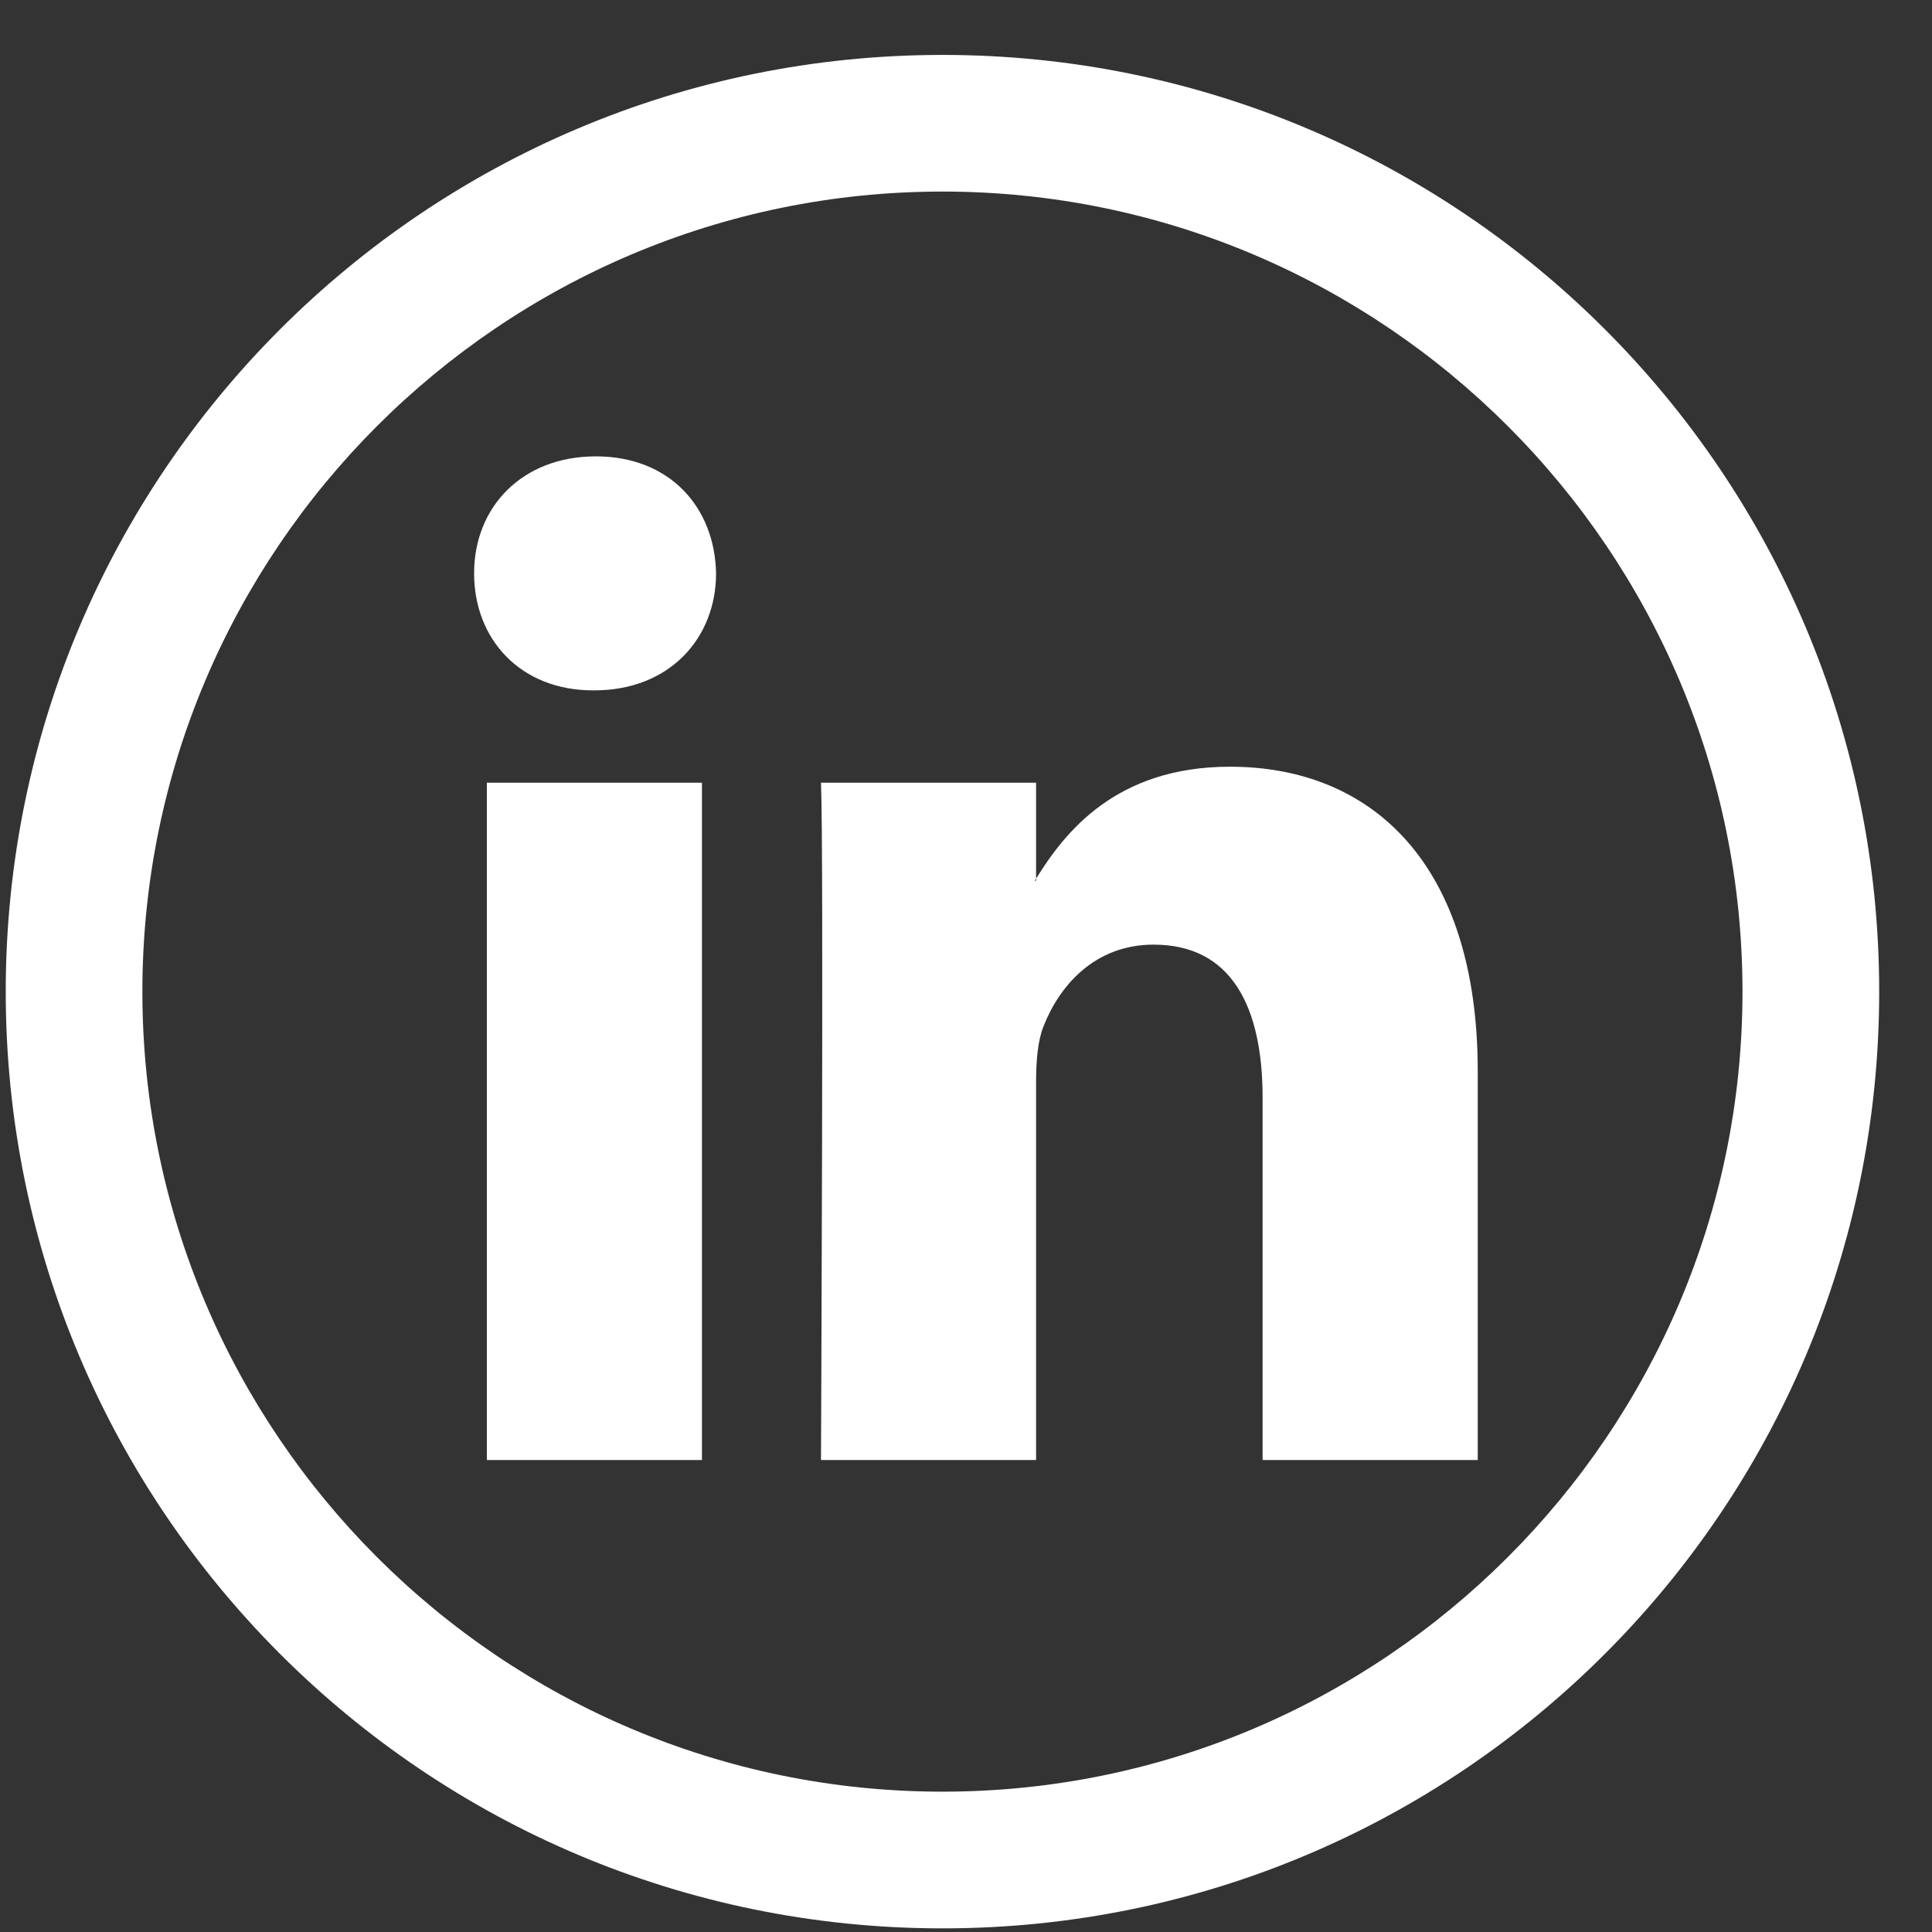 <svg width="33" height="33" viewBox="0 0 33 33" fill="none" xmlns="http://www.w3.org/2000/svg">
<rect x="0" y="0" width="33" height="33" fill="#333333" stroke="none"/>
<path d="M16.098 3.272C23.632 3.272 29.763 9.403 29.763 16.938C29.763 24.472 23.632 30.603 16.098 30.603C8.563 30.603 2.432 24.475 2.432 16.938C2.432 9.4 8.563 3.272 16.098 3.272ZM16.098 0.938C7.262 0.938 0.098 8.101 0.098 16.938C0.098 25.773 7.262 32.938 16.098 32.938C24.934 32.938 32.098 25.773 32.098 16.938C32.098 8.101 24.937 0.938 16.098 0.938Z" fill="white"/>
<path d="M25.241 18.306V24.938H21.566V18.749C21.566 17.196 21.035 16.135 19.704 16.135C18.688 16.135 18.087 16.85 17.819 17.543C17.724 17.789 17.697 18.132 17.697 18.479V24.938H14.023C14.023 24.938 14.072 14.454 14.023 13.369H17.697V15.008C17.697 15.008 17.68 15.032 17.674 15.044H17.697V15.008C18.185 14.22 19.057 13.096 21.009 13.096C23.428 13.096 25.241 14.749 25.241 18.299V18.306ZM10.177 7.795C8.92 7.795 8.098 8.658 8.098 9.792C8.098 10.926 8.896 11.792 10.128 11.792H10.151C11.432 11.792 12.231 10.904 12.231 9.792C12.208 8.658 11.435 7.795 10.177 7.795ZM8.316 24.938H11.99V13.369H8.316V24.938Z" fill="white"/>
</svg>
